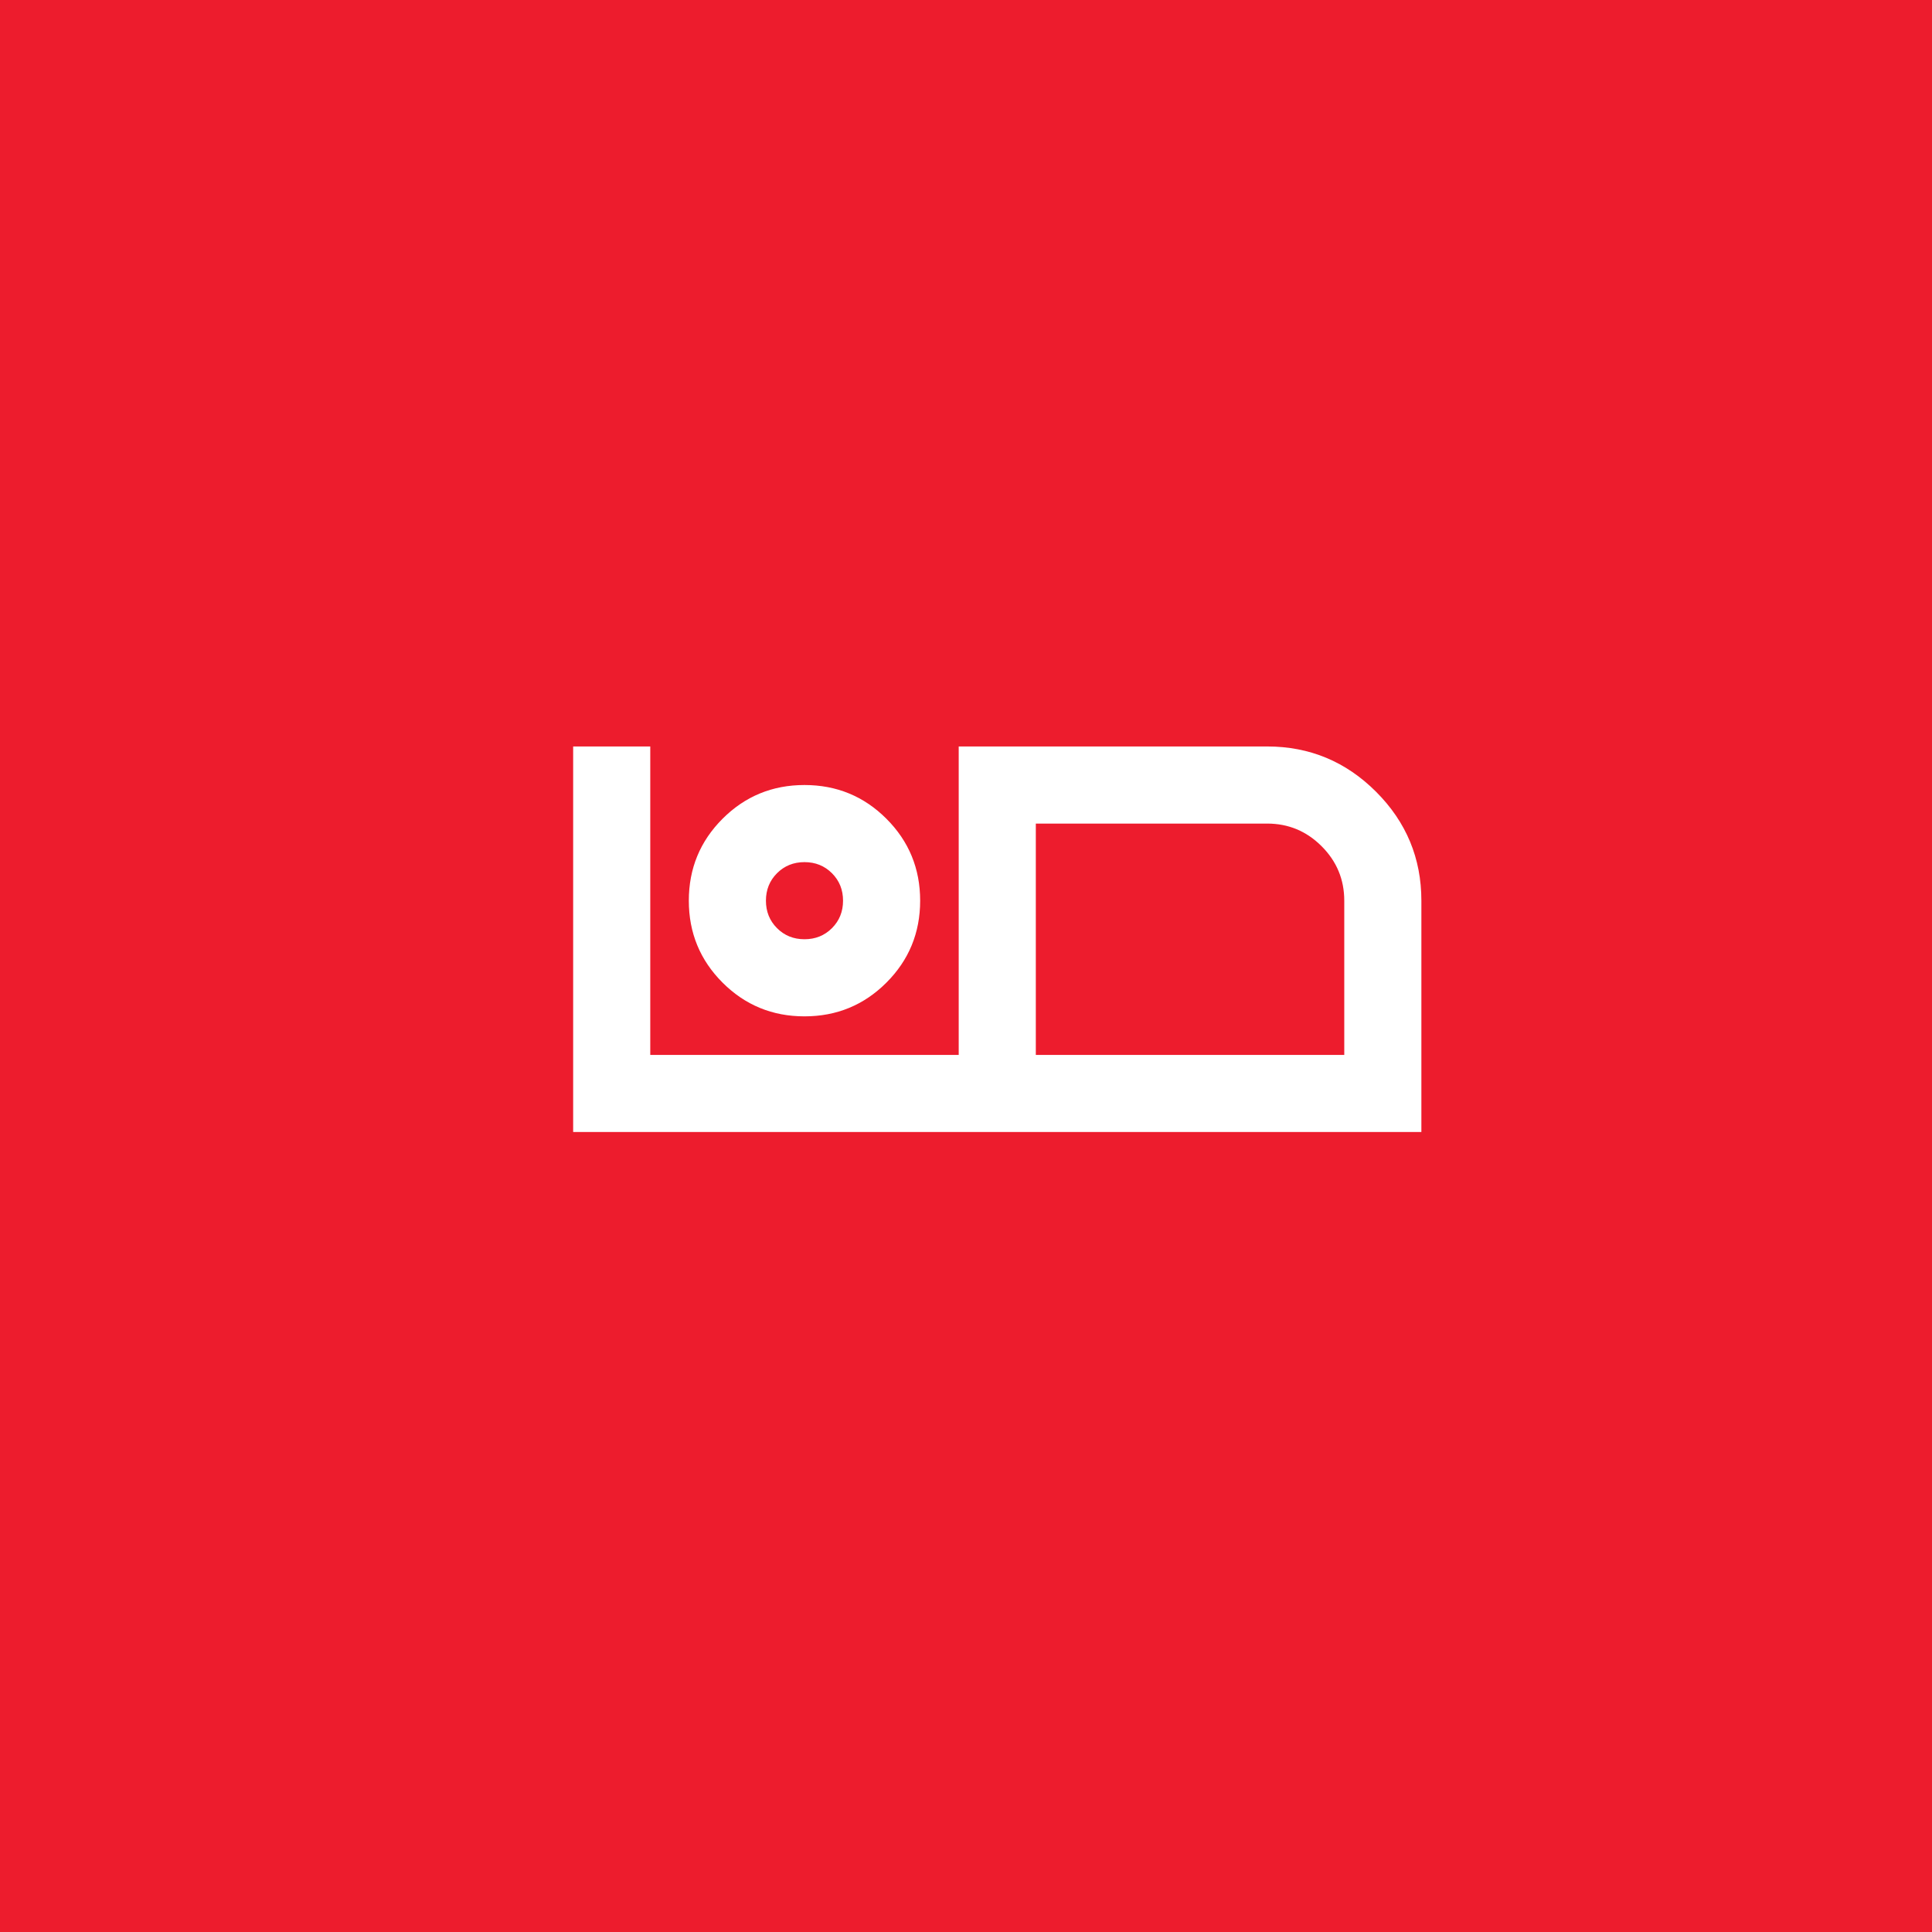 <?xml version="1.0" encoding="UTF-8" standalone="no"?>
<!-- Created with Inkscape (http://www.inkscape.org/) -->

<svg
   width="12.756mm"
   height="12.756mm"
   viewBox="0 0 12.756 12.756"
   version="1.1"
   id="svg5"
   xml:space="preserve"
   xmlns="http://www.w3.org/2000/svg"
   xmlns:svg="http://www.w3.org/2000/svg"><rect x="0" y="0" width="12.756" height="12.756" fill="#333333" stroke="none"/><defs
     id="defs2" /><g
     id="layer1"
     transform="translate(-100.654,-106.987)"><g
       style="fill:#00b0b9;fill-opacity:1"
       id="g455-4"
       transform="matrix(0.007,0,0,0.007,103.487,116.394)"><rect
         style="fill:#ed1c2d;fill-opacity:1;stroke:none;stroke-width:36.82;stroke-linecap:round;stroke-linejoin:round;stop-color:#000000"
         id="rect513-8-1"
         width="1928.536"
         height="1928.536"
         x="-428.353"
         y="-1422.22" /><path
         d="m 135.89,-276.122 v -363.659 h 72.732 v 290.928 h 290.928 v -290.928 h 290.928 q 60.004,0 102.734,42.73 42.73,42.73 42.73,102.734 v 218.196 z m 436.391,-72.732 h 290.928 v -145.464 q 0,-30.002 -21.365,-51.367 -21.365,-21.365 -51.367,-21.365 h -218.196 z m 0,-218.196 v 218.196 z m -218.196,181.83 q 45.457,0 77.278,-31.82 31.82,-31.82 31.82,-77.278 0,-45.457 -31.82,-77.278 -31.82,-31.82 -77.278,-31.82 -45.458,0 -77.278,31.82 -31.82,31.82 -31.82,77.278 0,45.457 31.82,77.278 31.82,31.82 77.278,31.82 z m 0,-72.732 q -15.456,0 -25.911,-10.455 -10.455,-10.455 -10.455,-25.911 0,-15.456 10.455,-25.911 10.455,-10.455 25.911,-10.455 15.456,0 25.911,10.455 10.455,10.455 10.455,25.911 0,15.456 -10.455,25.911 -10.455,10.455 -25.911,10.455 z m 0,-36.366 z"
         id="path7905-3"
         style="fill:#ffffff;stroke-width:0.909" /></g></g></svg>
